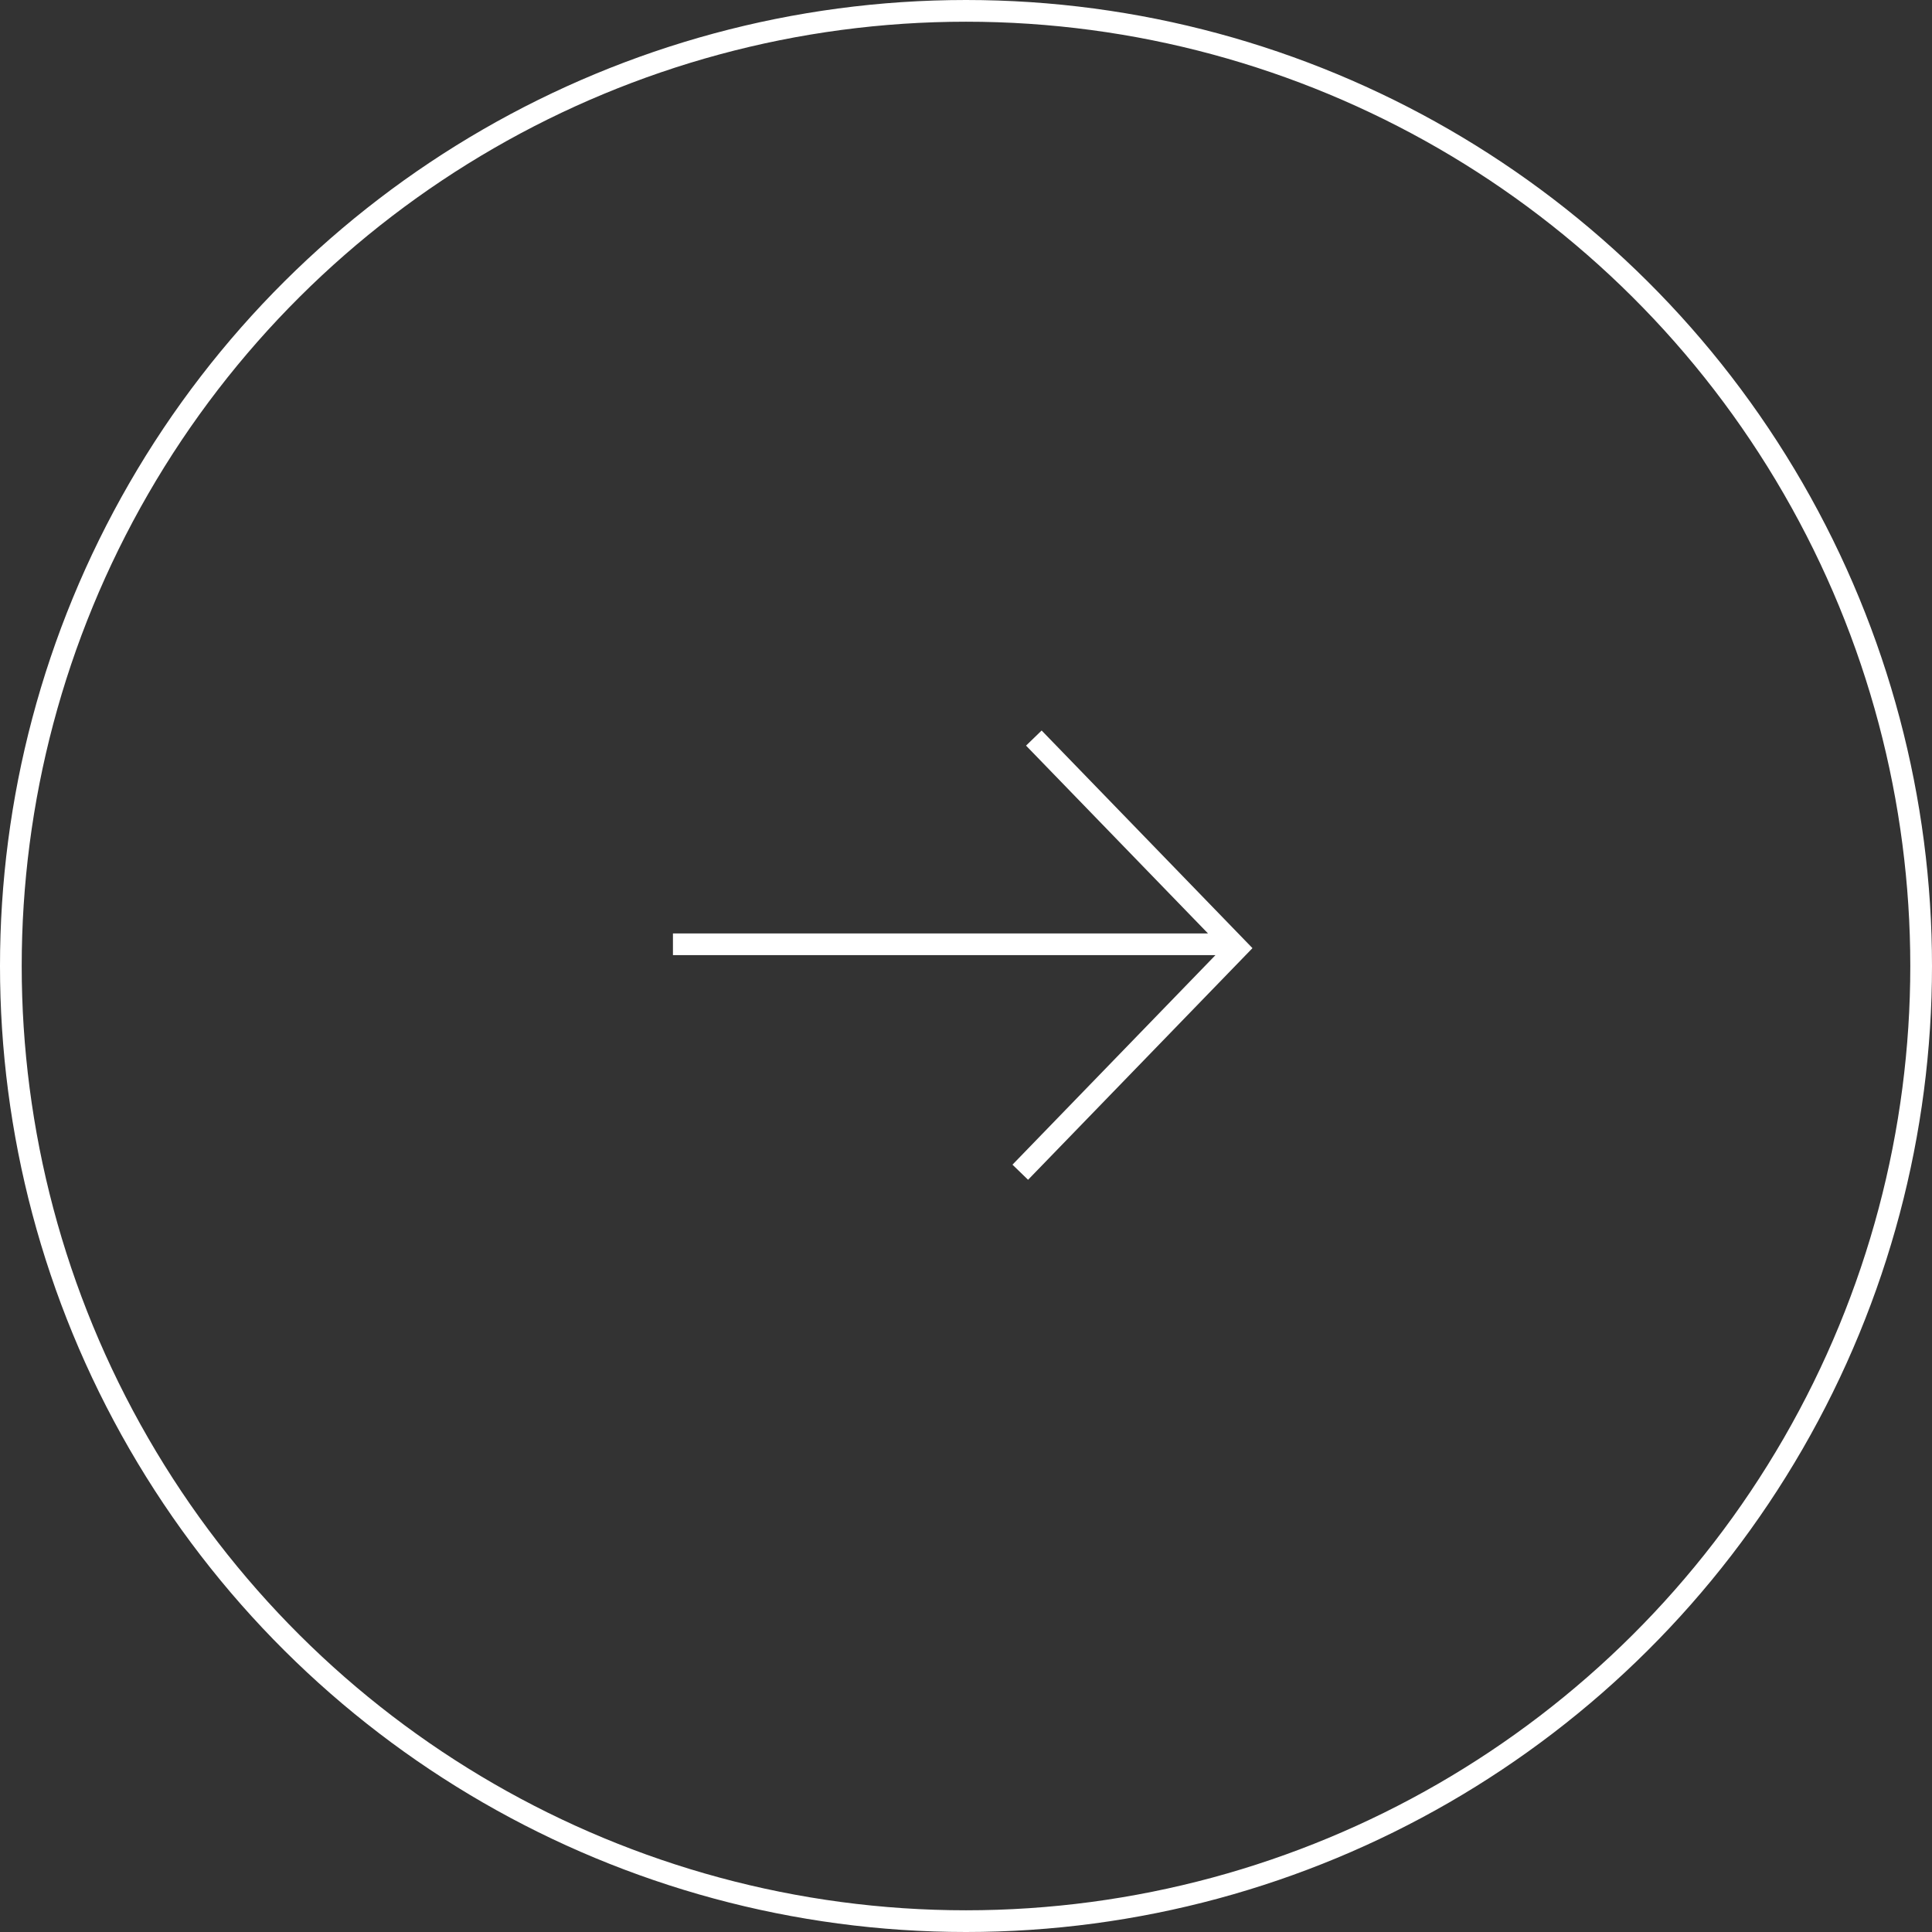 <svg width="89" height="89" fill="none" xmlns="http://www.w3.org/2000/svg"><rect width="100%" height="100%" fill="#333333" stroke="none"/><circle cx="44.5" cy="44.5" r="44" transform="rotate(-90 44.5 44.5)" stroke="#fff"/><path stroke="#fff" d="M31 43.5h26M47 54l10-10.323L47.625 34"/></svg>